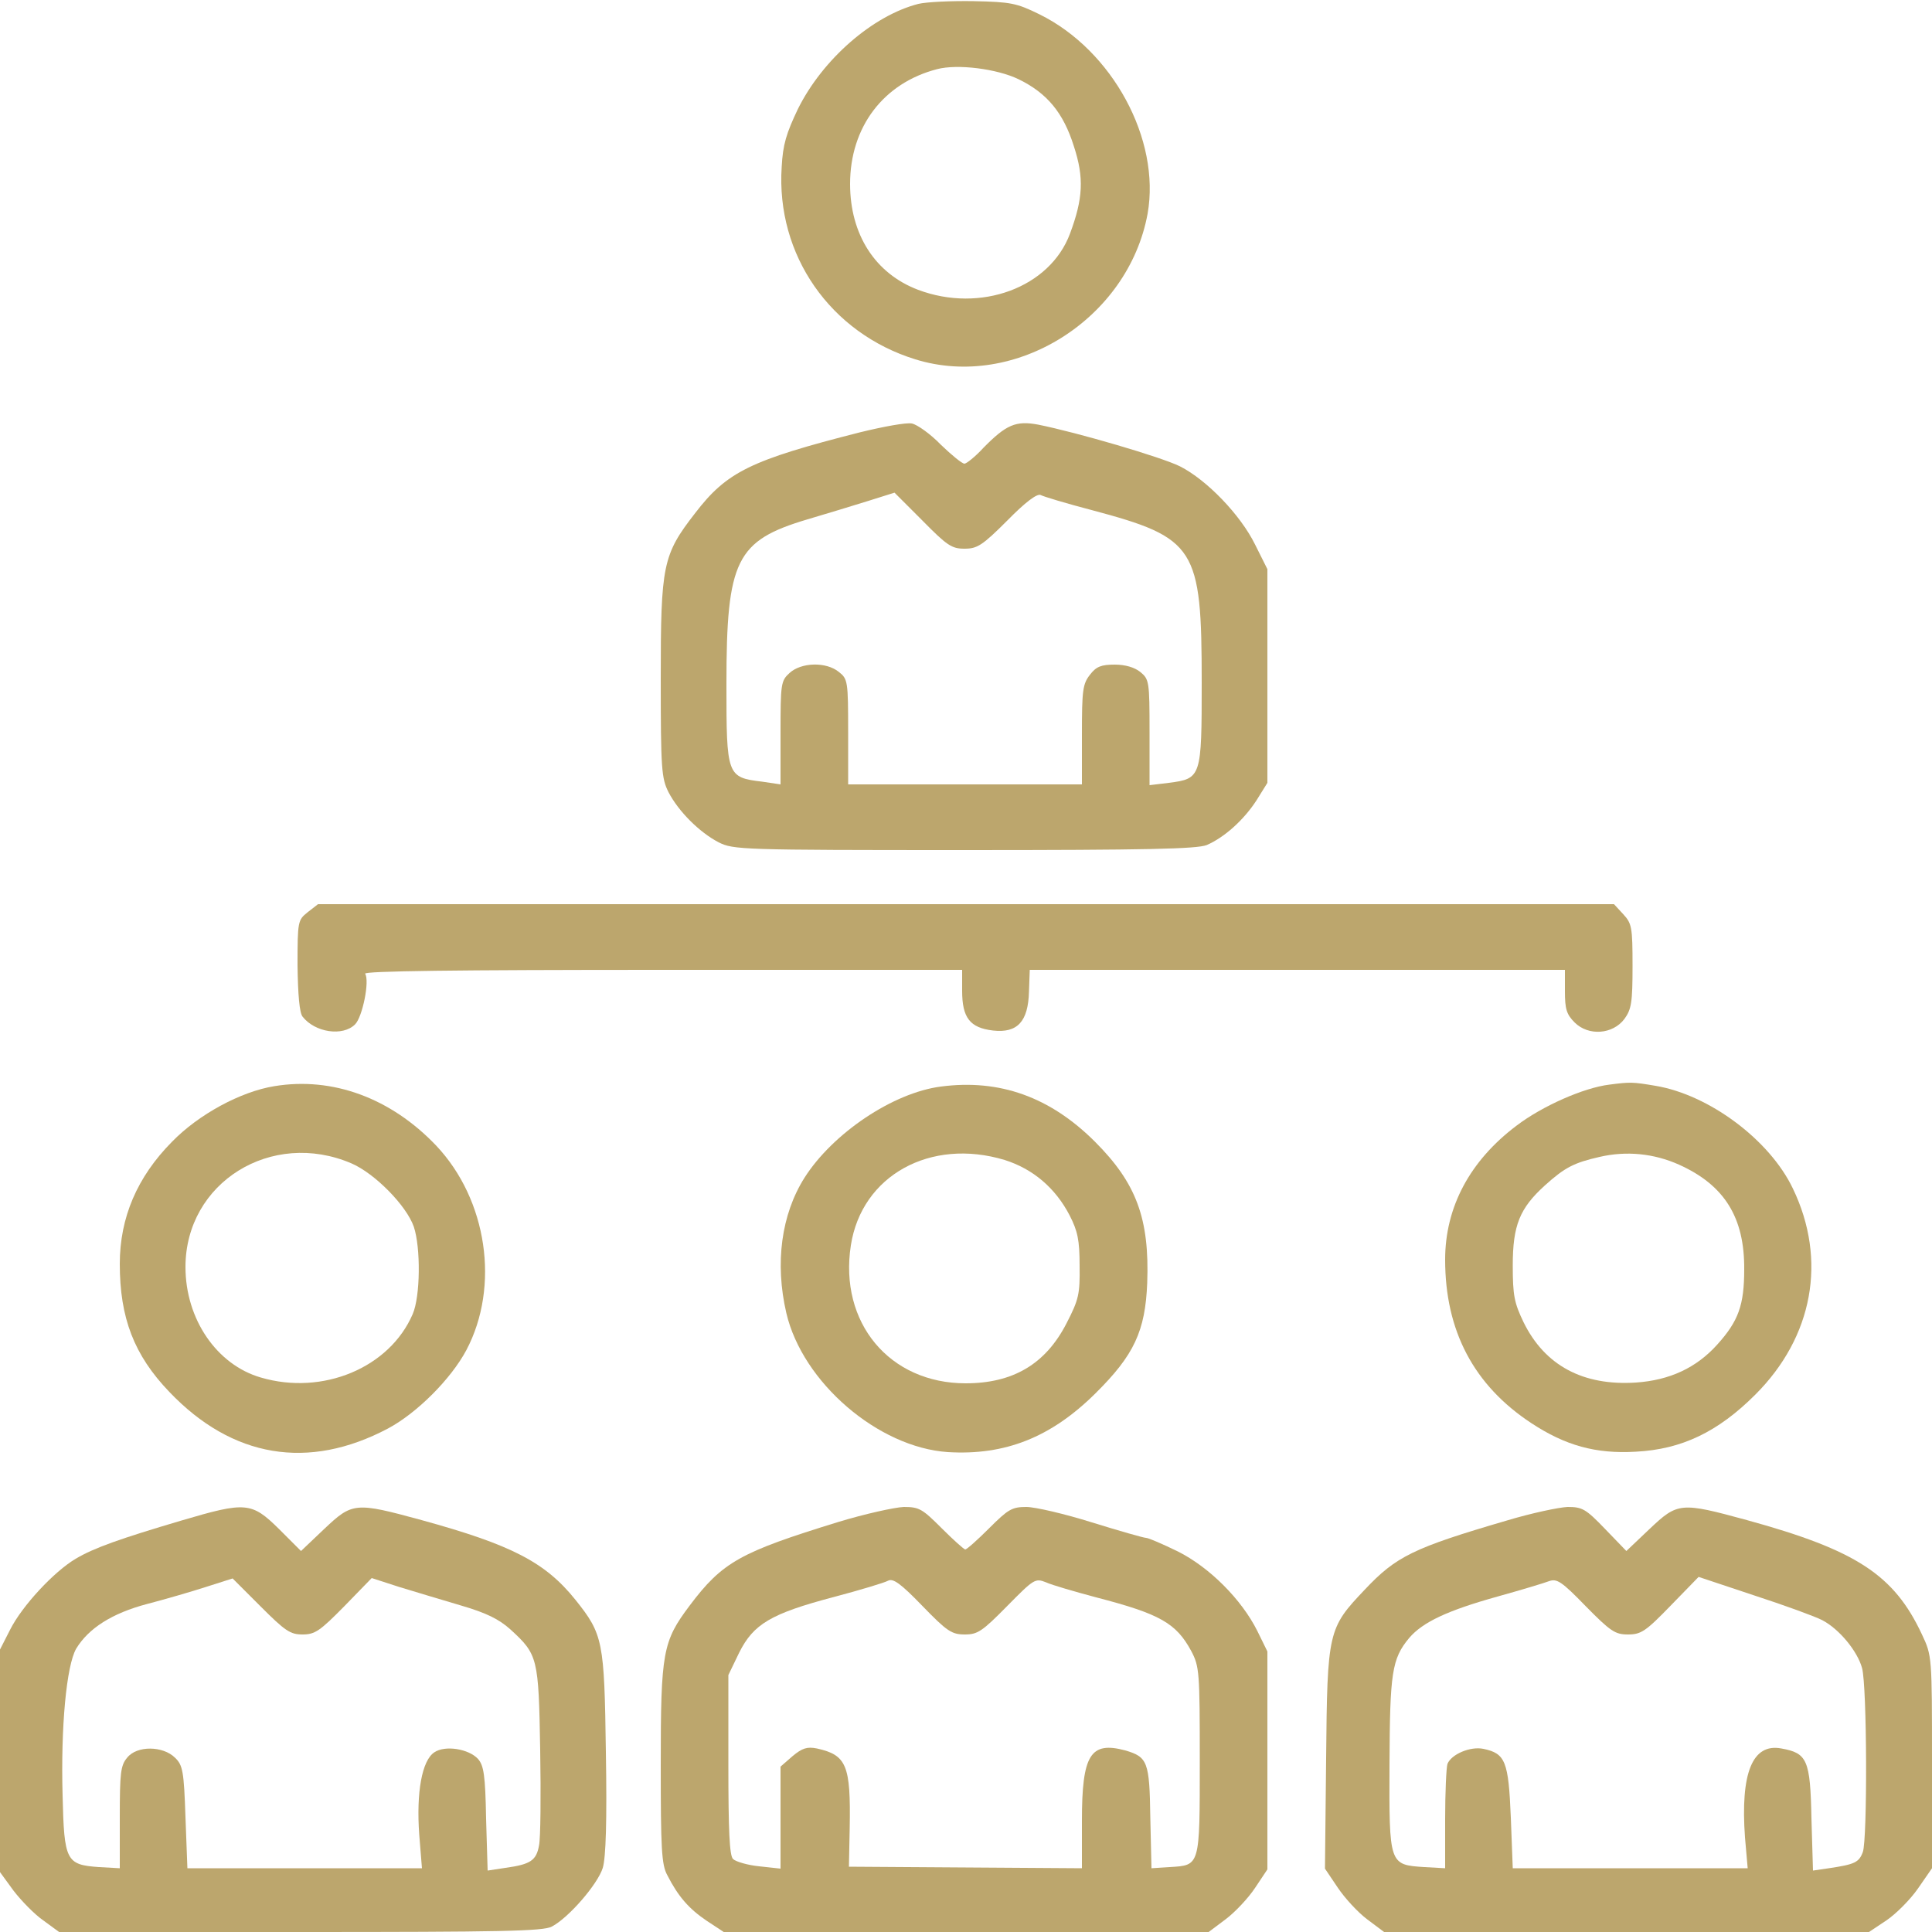 <?xml version="1.0" standalone="no"?>
<!DOCTYPE svg PUBLIC "-//W3C//DTD SVG 20010904//EN"
 "http://www.w3.org/TR/2001/REC-SVG-20010904/DTD/svg10.dtd">
<svg version="1.0" xmlns="http://www.w3.org/2000/svg"
 width="500pt" height="500pt" viewBox="0 0 500 500"
 preserveAspectRatio="xMidYMid meet">
<g transform="translate(0,500) scale(0.1,-0.1)"
fill="#bca66d" stroke="none">
<path d="M2377 4990 c-118 -30 -248 -143 -312 -272 -30 -63 -39 -92 -42 -150
-15 -228 126 -430 346 -498 258 -80 551 104 601 377 34 192 -91 423 -280 516
-59 29 -74 32 -170 34 -58 1 -122 -2 -143 -7z m259 -195 c74 -36 116 -87 143
-173 27 -82 24 -136 -10 -227 -52 -139 -231 -206 -393 -145 -111 42 -176 143
-176 274 0 147 86 261 225 297 53 14 155 1 211 -26z"/>
<path d="M2225 3881 c-283 -72 -344 -102 -426 -209 -84 -108 -89 -134 -89
-428 0 -235 2 -258 20 -294 26 -50 80 -104 130 -130 38 -19 58 -20 635 -20
477 0 602 3 628 13 46 20 96 65 129 116 l28 45 0 276 0 277 -32 64 c-38 77
-125 167 -194 202 -48 24 -267 88 -367 108 -58 11 -83 0 -142 -60 -21 -23 -44
-41 -49 -41 -6 0 -33 22 -61 49 -27 28 -61 52 -75 55 -14 3 -74 -8 -135 -23z
m271 -301 c33 0 46 8 111 73 47 48 77 70 86 66 7 -4 67 -22 132 -39 270 -72
285 -96 285 -446 0 -246 -1 -249 -85 -260 l-50 -6 0 137 c0 132 -1 137 -24
156 -15 12 -39 19 -66 19 -35 0 -48 -5 -64 -26 -19 -24 -21 -40 -21 -155 l0
-129 -302 0 -303 0 0 136 c0 131 -1 137 -24 155 -33 27 -98 25 -128 -3 -22
-20 -23 -28 -23 -155 l0 -133 -47 7 c-92 11 -93 15 -93 253 0 321 25 371 210
426 47 14 117 35 155 47 l70 22 72 -72 c64 -65 76 -73 109 -73z"/>
<path d="M796 2639 c-25 -20 -26 -23 -26 -137 1 -76 5 -123 13 -133 32 -41
104 -52 136 -20 19 19 38 112 26 131 -4 7 232 10 769 10 l776 0 0 -54 c0 -70
20 -96 80 -103 63 -7 91 23 93 101 l2 56 693 0 692 0 0 -55 c0 -46 4 -60 25
-81 36 -36 99 -31 129 9 18 25 21 42 21 137 0 101 -2 110 -24 134 l-24 26
-1677 0 -1677 0 -27 -21z"/>
<path d="M710 2189 c-87 -14 -196 -73 -265 -144 -90 -91 -135 -196 -135 -316
0 -140 37 -236 128 -331 163 -171 360 -204 566 -95 75 40 163 128 203 203 87
165 54 389 -78 529 -117 123 -268 179 -419 154z m200 -200 c60 -26 142 -109
161 -164 18 -54 17 -180 -3 -226 -60 -139 -233 -211 -393 -164 -114 33 -195
151 -195 286 0 219 223 357 430 268z"/>
<path d="M2435 2188 c-124 -16 -280 -121 -353 -236 -60 -95 -77 -221 -47 -350
42 -180 238 -348 418 -360 148 -9 267 38 382 152 100 99 129 161 134 286 6
166 -28 258 -135 365 -116 116 -247 163 -399 143z m165 -190 c73 -23 131 -72
168 -143 21 -41 26 -64 26 -131 1 -73 -2 -87 -34 -149 -54 -105 -138 -155
-261 -155 -197 0 -328 157 -297 357 28 181 206 279 398 221z"/>
<path d="M4165 2193 c-66 -8 -173 -55 -240 -106 -121 -91 -185 -211 -185 -347
0 -184 74 -325 223 -423 88 -58 167 -80 270 -74 119 6 213 51 310 148 149 149
186 348 97 533 -60 126 -217 243 -356 266 -59 10 -65 10 -119 3z m180 -207
c118 -53 170 -137 169 -271 0 -93 -15 -134 -70 -195 -54 -60 -123 -92 -210
-98 -137 -9 -236 44 -291 156 -24 50 -28 69 -28 147 0 104 18 148 83 207 52
47 76 59 142 74 69 16 140 9 205 -20z"/>
<path d="M470 1065 c-159 -47 -227 -71 -274 -99 -56 -33 -139 -122 -170 -184
l-26 -51 0 -288 0 -288 35 -48 c20 -26 54 -61 77 -77 l41 -30 624 0 c518 0
629 2 651 14 44 23 119 110 132 152 8 27 11 121 8 299 -4 288 -7 305 -79 395
-78 97 -165 142 -398 206 -172 47 -179 46 -252 -23 l-60 -57 -57 57 c-71 70
-86 71 -252 22z m313 -295 c32 0 45 9 108 73 l71 73 71 -23 c40 -12 112 -34
160 -48 65 -19 98 -35 128 -62 71 -65 73 -73 77 -312 2 -117 1 -229 -3 -247
-7 -39 -22 -49 -87 -58 l-46 -7 -4 134 c-2 113 -6 138 -21 155 -24 26 -85 36
-113 17 -32 -21 -47 -104 -39 -213 l7 -87 -303 0 -304 0 -5 132 c-4 119 -7
135 -27 154 -31 31 -99 32 -124 0 -17 -20 -19 -40 -19 -155 l0 -131 -54 3
c-85 6 -90 16 -94 185 -5 178 10 336 35 380 32 53 93 92 184 116 46 12 115 32
152 44 l69 22 72 -72 c64 -64 77 -73 109 -73z"/>
<path d="M2169 1061 c-253 -78 -299 -103 -384 -216 -70 -93 -75 -120 -75 -412
0 -217 2 -259 17 -286 28 -55 56 -87 102 -118 l44 -29 628 0 627 0 44 33 c24
18 58 54 76 81 l32 48 0 282 0 282 -26 53 c-41 82 -124 165 -206 206 -39 19
-76 35 -82 35 -6 0 -69 18 -140 40 -70 22 -147 40 -170 40 -37 0 -47 -6 -96
-55 -30 -30 -58 -55 -62 -55 -3 0 -31 25 -61 55 -50 50 -58 55 -98 55 -24 -1
-101 -18 -170 -39z m328 -291 c33 0 45 8 109 73 70 71 73 73 101 62 15 -7 74
-24 130 -39 166 -43 207 -67 246 -139 21 -40 22 -53 22 -284 0 -275 1 -270
-78 -275 l-47 -3 -3 131 c-2 145 -7 157 -65 174 -90 24 -112 -11 -112 -182 l0
-123 -301 2 -302 2 2 100 c3 163 -8 189 -85 206 -25 5 -38 1 -63 -20 l-31 -27
0 -132 0 -132 -55 6 c-30 3 -61 12 -68 19 -9 9 -12 72 -12 244 l0 232 28 58
c37 74 82 101 245 144 68 18 131 37 140 42 13 7 32 -6 89 -65 64 -66 76 -74
110 -74z"/>
<path d="M3900 1065 c-243 -71 -287 -93 -368 -179 -95 -100 -97 -107 -100
-437 l-3 -285 33 -49 c18 -27 52 -64 76 -82 l44 -33 627 0 628 0 45 30 c25 17
62 54 82 83 l36 52 0 275 c0 273 0 275 -26 330 -72 154 -169 218 -453 296
-172 47 -179 46 -252 -23 l-60 -57 -55 57 c-50 52 -59 57 -97 57 -23 -1 -94
-16 -157 -35z m313 -295 c34 0 46 8 110 74 l73 75 144 -48 c80 -26 159 -55
176 -64 44 -23 91 -80 103 -124 13 -47 14 -443 2 -476 -10 -27 -21 -32 -88
-42 l-41 -6 -4 135 c-3 152 -11 169 -78 181 -75 14 -106 -64 -94 -230 l7 -80
-304 0 -304 0 -5 131 c-6 146 -14 166 -71 178 -34 7 -83 -14 -93 -39 -3 -9 -6
-74 -6 -143 l0 -127 -54 3 c-91 6 -91 6 -90 266 1 237 6 273 51 327 35 41 99
71 228 107 61 17 121 35 134 40 20 7 32 0 95 -65 64 -65 76 -73 109 -73z"/>
</g>
</svg>
